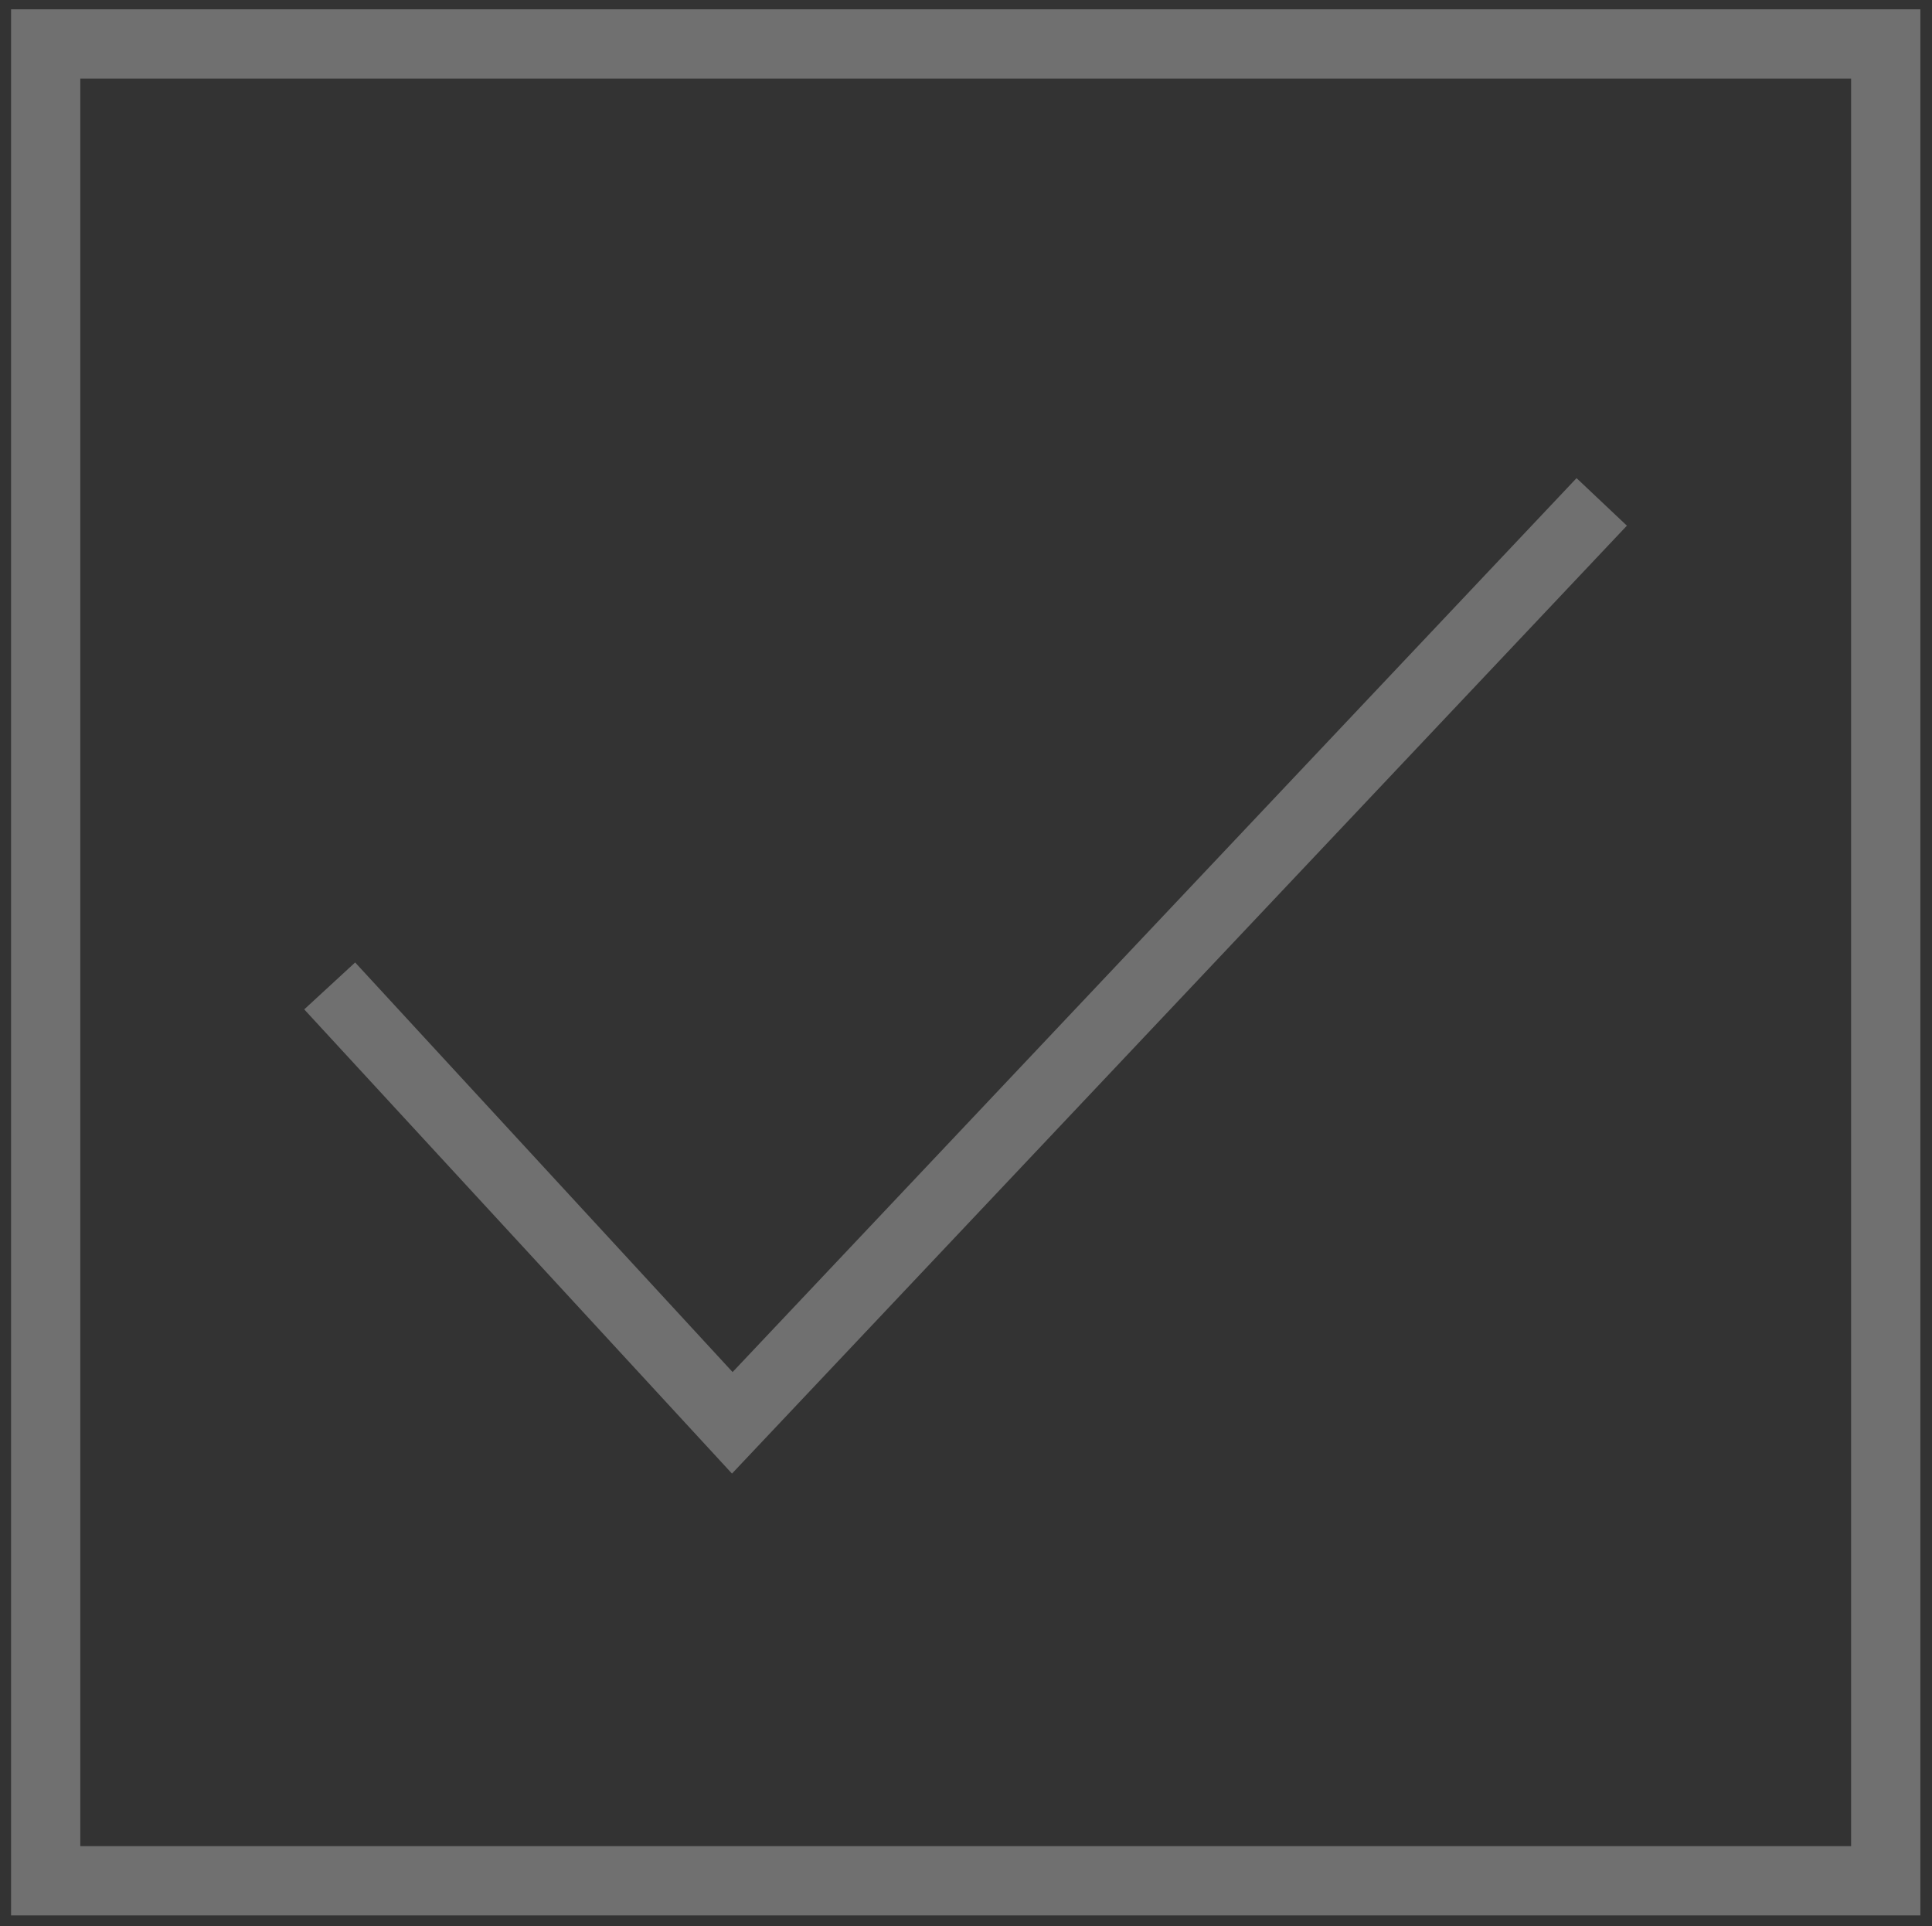 <svg xmlns="http://www.w3.org/2000/svg" id="uuid-2e543e4e-4c9e-45fc-9f2f-3b647e876695" viewBox="0 0 753.321 750.97"><rect x="0" y="0" width="753.321" height="750.97" fill="#333333" stroke="none"/><g style="opacity:.3;"><path d="M721.781,30.632v689.149H31.309V30.632h690.472M748.781,3.632H4.309v743.149h744.472V3.632h0Z" style="fill:#fff;"></path></g><g style="opacity:.3;"><polygon points="285.41 574.523 118.623 393.541 138.478 375.244 285.649 534.941 614.724 186.414 634.356 204.95 285.41 574.523" style="fill:#fff;"></polygon></g></svg>